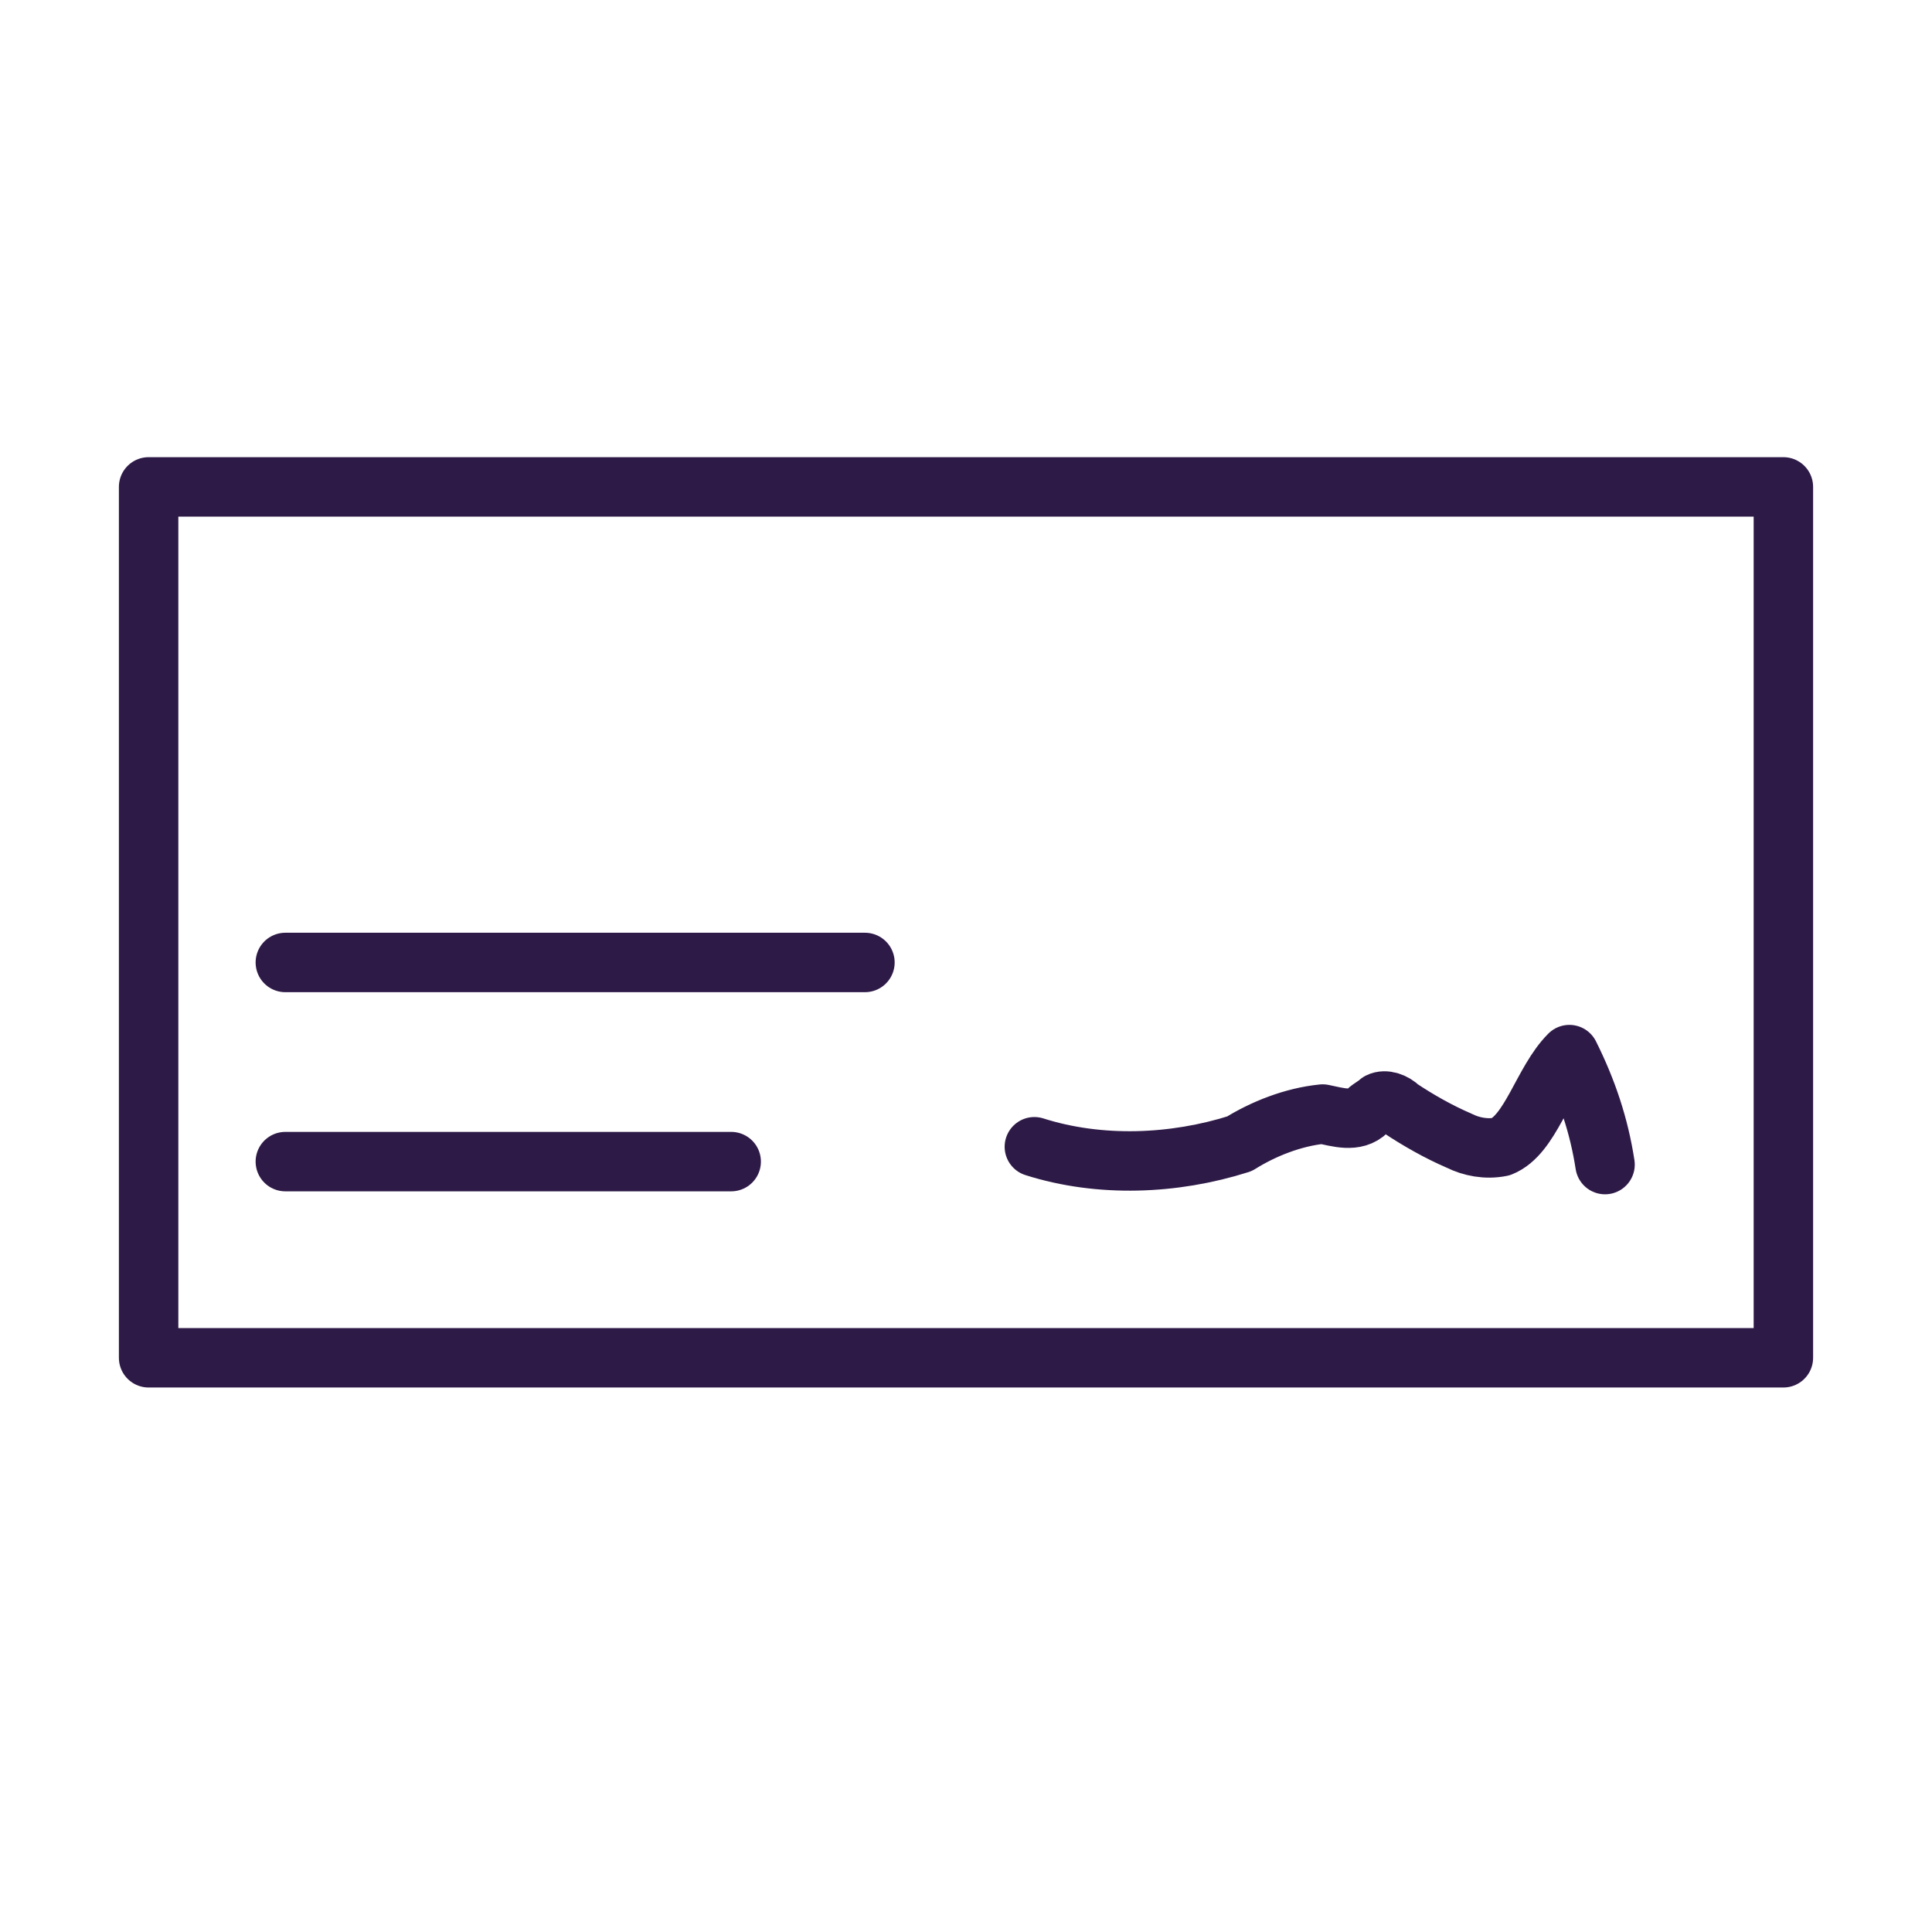 
<svg class="check-icon-65" xmlns="http://www.w3.org/2000/svg" xmlns:xlink="http://www.w3.org/1999/xlink" width="65" height="65" x="0px" y="0px"
	 viewBox="0 0 65 65">
<style type="text/css">
	.st0{fill:none;stroke:#2E1A47;stroke-width:2;stroke-linecap:round;stroke-linejoin:round;}
</style>
<g id="Group_17222" transform="translate(-5062 -4871.919)">
	<rect id="Rectangle_773" x="5067" y="4888.3" class="st0" width="55" height="29.3"/>
	<path id="Path_9735" class="st0" d="M5116,4911.1c-0.2-1.3-0.6-2.5-1.2-3.7c-0.9,0.9-1.3,2.7-2.3,3.1c-0.5,0.1-1,0-1.4-0.2
		c-0.7-0.3-1.4-0.7-2-1.1c-0.2-0.2-0.5-0.3-0.7-0.2c-0.1,0.1-0.3,0.2-0.4,0.3c-0.4,0.4-1,0.2-1.5,0.1c-1,0.1-2,0.5-2.8,1
		c-2.2,0.7-4.7,0.8-6.9,0.1"/>
	<line id="Line_138" class="st0" x1="5071.6" y1="4904.3" x2="5091.1" y2="4904.3"/>
	<line id="Line_138-2" class="st0" x1="5071.6" y1="4911" x2="5086.6" y2="4911"/>
</g>
</svg>
